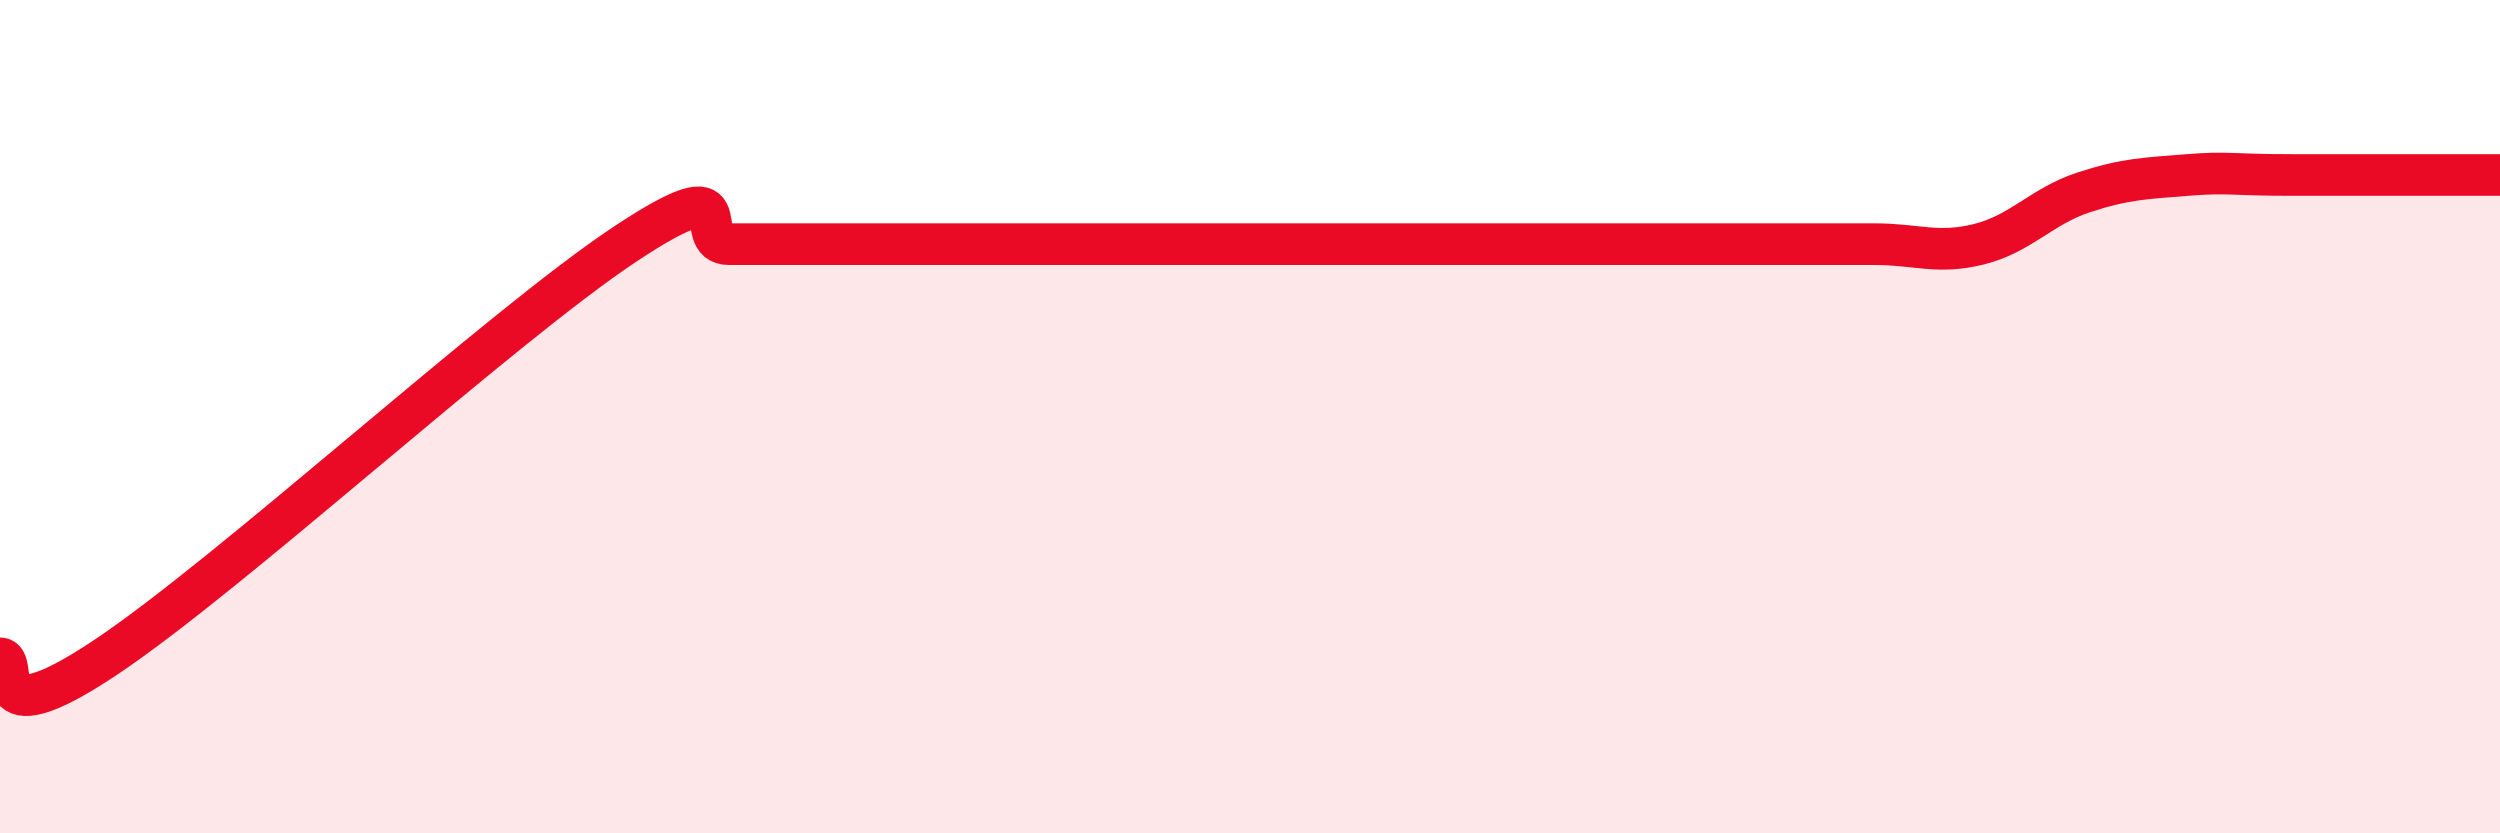 
    <svg width="60" height="20" viewBox="0 0 60 20" xmlns="http://www.w3.org/2000/svg">
      <path
        d="M 0,15.8 C 0.5,15.8 -0.5,17.79 2.5,15.8 C 5.5,13.81 12,7.85 15,5.86 C 18,3.87 16.5,5.86 17.5,5.86 C 18.5,5.86 19,5.86 20,5.86 C 21,5.86 21.5,5.86 22.5,5.86 C 23.5,5.86 24,5.86 25,5.86 C 26,5.86 26.5,5.86 27.5,5.86 C 28.5,5.86 29,5.86 30,5.86 C 31,5.86 31.5,5.86 32.5,5.86 C 33.5,5.86 34,5.86 35,5.86 C 36,5.86 36.5,5.86 37.5,5.86 C 38.5,5.86 39,5.86 40,5.86 C 41,5.86 41.5,5.86 42.5,5.86 C 43.5,5.86 44,5.86 45,5.86 C 46,5.86 46.5,6.11 47.5,5.86 C 48.5,5.61 49,4.95 50,4.62 C 51,4.29 51.5,4.28 52.5,4.2 C 53.5,4.12 53.5,4.2 55,4.2 C 56.5,4.2 59,4.2 60,4.2L60 20L0 20Z"
        fill="#EB0A25"
        opacity="0.1"
        stroke-linecap="round"
        stroke-linejoin="round"
      />
      <path
        d="M 0,15.8 C 0.5,15.8 -0.5,17.79 2.5,15.8 C 5.5,13.81 12,7.85 15,5.86 C 18,3.87 16.5,5.86 17.5,5.86 C 18.5,5.86 19,5.86 20,5.86 C 21,5.86 21.5,5.86 22.5,5.86 C 23.5,5.86 24,5.86 25,5.86 C 26,5.86 26.5,5.86 27.5,5.86 C 28.5,5.86 29,5.86 30,5.86 C 31,5.86 31.5,5.86 32.5,5.86 C 33.5,5.86 34,5.86 35,5.86 C 36,5.86 36.5,5.86 37.5,5.86 C 38.5,5.86 39,5.86 40,5.86 C 41,5.86 41.5,5.86 42.5,5.86 C 43.5,5.86 44,5.86 45,5.86 C 46,5.86 46.5,6.11 47.5,5.86 C 48.5,5.61 49,4.95 50,4.62 C 51,4.29 51.5,4.28 52.5,4.2 C 53.5,4.12 53.5,4.2 55,4.2 C 56.5,4.2 59,4.2 60,4.2"
        stroke="#EB0A25"
        stroke-width="1"
        fill="none"
        stroke-linecap="round"
        stroke-linejoin="round"
      />
    </svg>
  